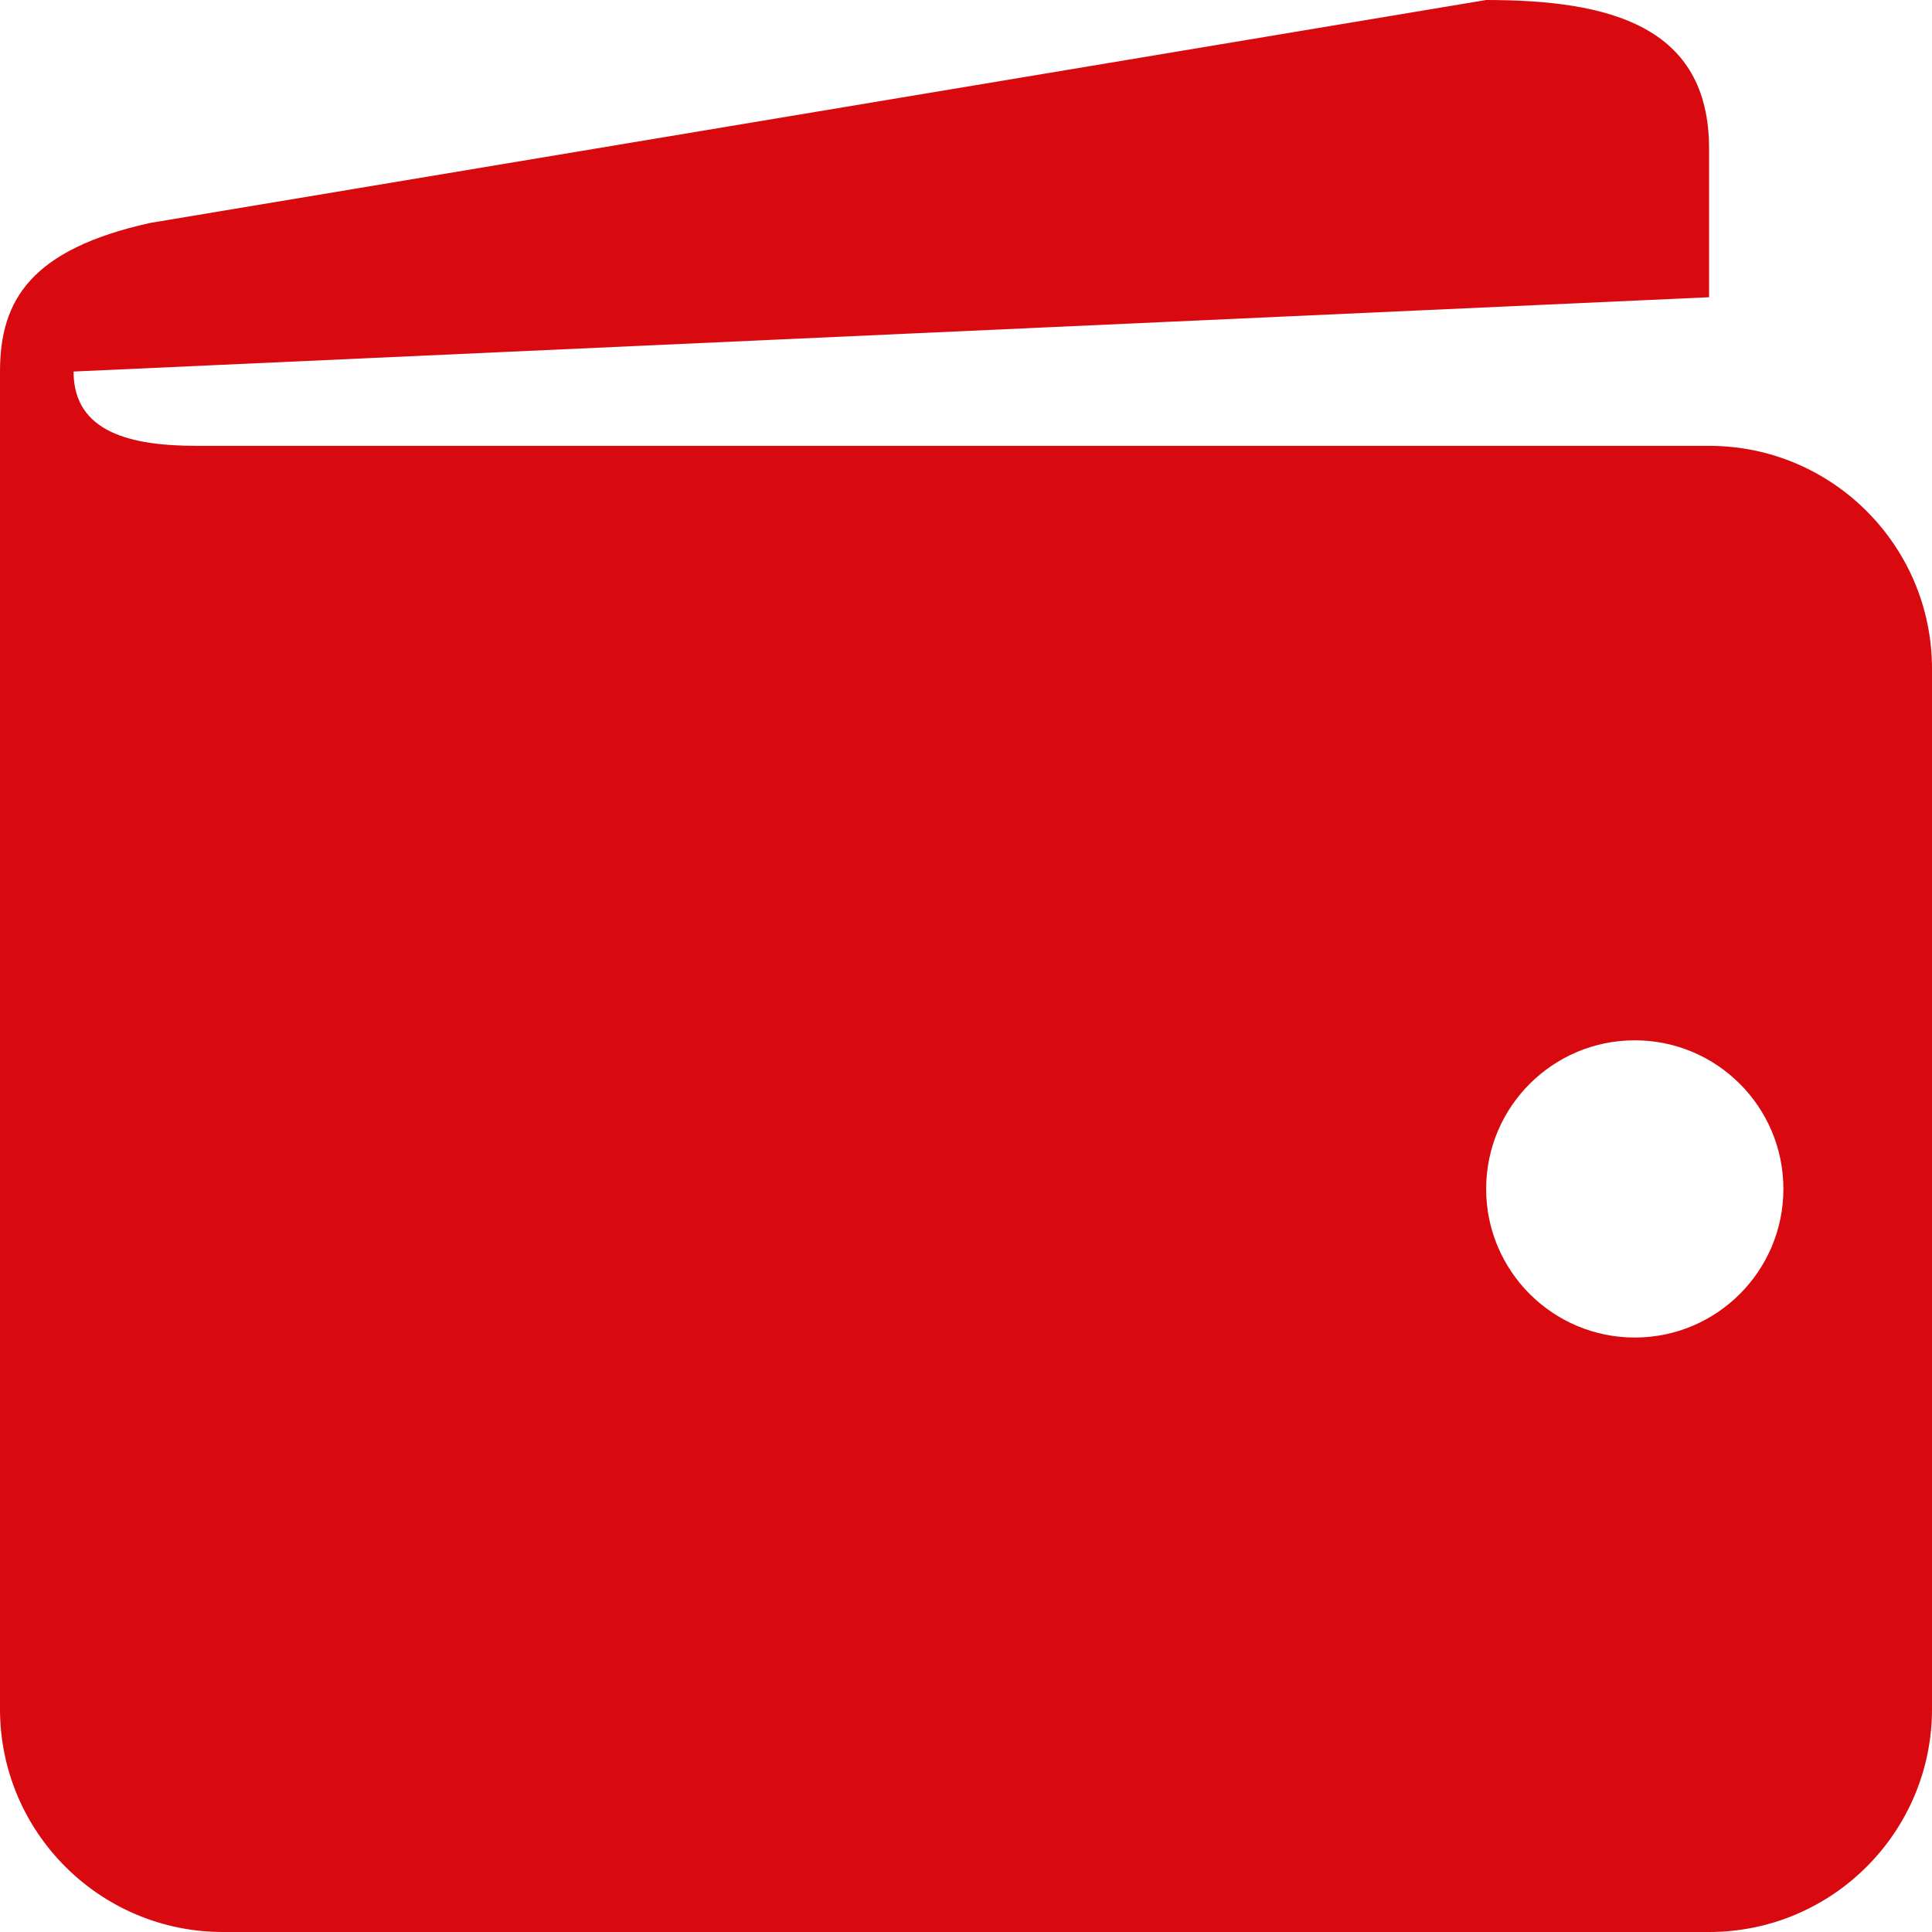 <?xml version="1.0" encoding="UTF-8" standalone="no"?><svg xmlns="http://www.w3.org/2000/svg" xmlns:xlink="http://www.w3.org/1999/xlink" fill="#d80a10" height="26" preserveAspectRatio="xMidYMid meet" version="1" viewBox="0.0 0.0 26.0 26.0" width="26" zoomAndPan="magnify"><g id="change1_1"><path d="M23,6C23,6,5.641,6,2.648,6C1.77,6,0.99,5.824,0.99,5L23,4V2c0-1.656-1.344-2-3-2L2.021,3 C0.419,3.356,0,4.035,0,5v18c0,1.656,1.344,3,3,3h20c1.656,0,3-1.344,3-3V9C26,7.344,24.656,6,23,6z M22,18c-1.104,0-2-0.896-2-2 s0.896-2,2-2s2,0.896,2,2S23.104,18,22,18z" fill="inherit"/></g></svg>